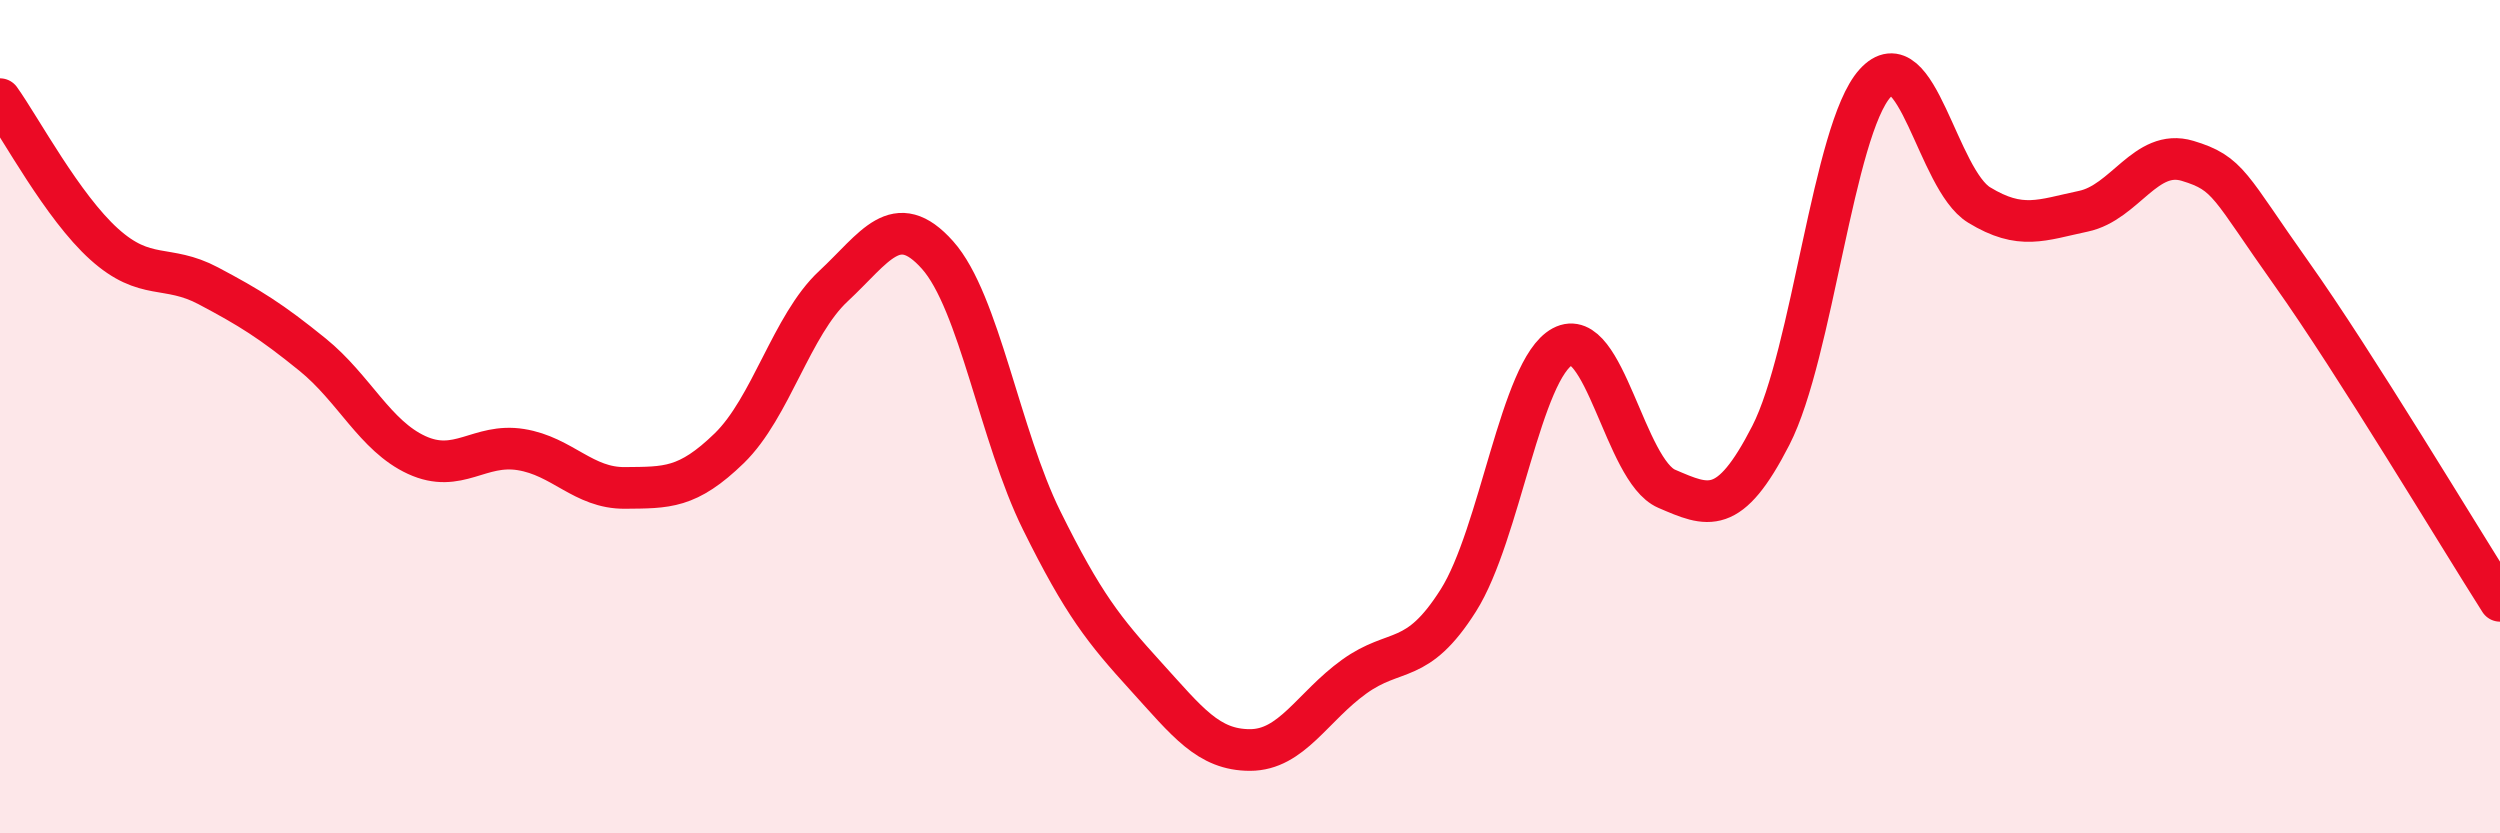 
    <svg width="60" height="20" viewBox="0 0 60 20" xmlns="http://www.w3.org/2000/svg">
      <path
        d="M 0,2.38 C 0.5,3.08 1.5,4.96 2.5,5.86 C 3.5,6.76 4,6.33 5,6.86 C 6,7.39 6.5,7.7 7.5,8.51 C 8.5,9.32 9,10.46 10,10.92 C 11,11.38 11.5,10.63 12.5,10.79 C 13.5,10.95 14,11.72 15,11.71 C 16,11.7 16.5,11.73 17.5,10.76 C 18.5,9.79 19,7.8 20,6.87 C 21,5.94 21.5,5 22.5,6.12 C 23.5,7.24 24,10.47 25,12.49 C 26,14.51 26.5,15.13 27.5,16.23 C 28.5,17.33 29,18 30,18 C 31,18 31.5,16.96 32.5,16.24 C 33.5,15.52 34,15.99 35,14.41 C 36,12.83 36.5,8.86 37.5,8.32 C 38.5,7.78 39,11.3 40,11.73 C 41,12.16 41.5,12.4 42.5,10.45 C 43.5,8.5 44,3.11 45,2 C 46,0.89 46.5,4.31 47.5,4.92 C 48.5,5.53 49,5.28 50,5.07 C 51,4.86 51.5,3.56 52.5,3.86 C 53.5,4.16 53.5,4.46 55,6.57 C 56.5,8.68 59,12.85 60,14.42L60 20L0 20Z"
        fill="#EB0A25"
        opacity="0.1"
        stroke-linecap="round"
        stroke-linejoin="round"
      />
      <path
        d="M 0,2.38 C 0.5,3.08 1.5,4.96 2.5,5.86 C 3.5,6.76 4,6.33 5,6.86 C 6,7.39 6.5,7.7 7.5,8.51 C 8.5,9.32 9,10.46 10,10.92 C 11,11.38 11.5,10.63 12.5,10.79 C 13.5,10.95 14,11.72 15,11.71 C 16,11.7 16.5,11.73 17.5,10.76 C 18.5,9.79 19,7.8 20,6.87 C 21,5.94 21.5,5 22.5,6.12 C 23.5,7.24 24,10.47 25,12.49 C 26,14.51 26.5,15.13 27.5,16.23 C 28.5,17.33 29,18 30,18 C 31,18 31.5,16.96 32.5,16.24 C 33.5,15.52 34,15.99 35,14.41 C 36,12.83 36.5,8.86 37.5,8.32 C 38.5,7.78 39,11.3 40,11.73 C 41,12.16 41.5,12.4 42.5,10.45 C 43.5,8.5 44,3.11 45,2 C 46,0.89 46.5,4.31 47.5,4.92 C 48.5,5.53 49,5.28 50,5.07 C 51,4.86 51.5,3.56 52.5,3.86 C 53.5,4.16 53.5,4.46 55,6.57 C 56.5,8.68 59,12.85 60,14.42"
        stroke="#EB0A25"
        stroke-width="1"
        fill="none"
        stroke-linecap="round"
        stroke-linejoin="round"
      />
    </svg>
  